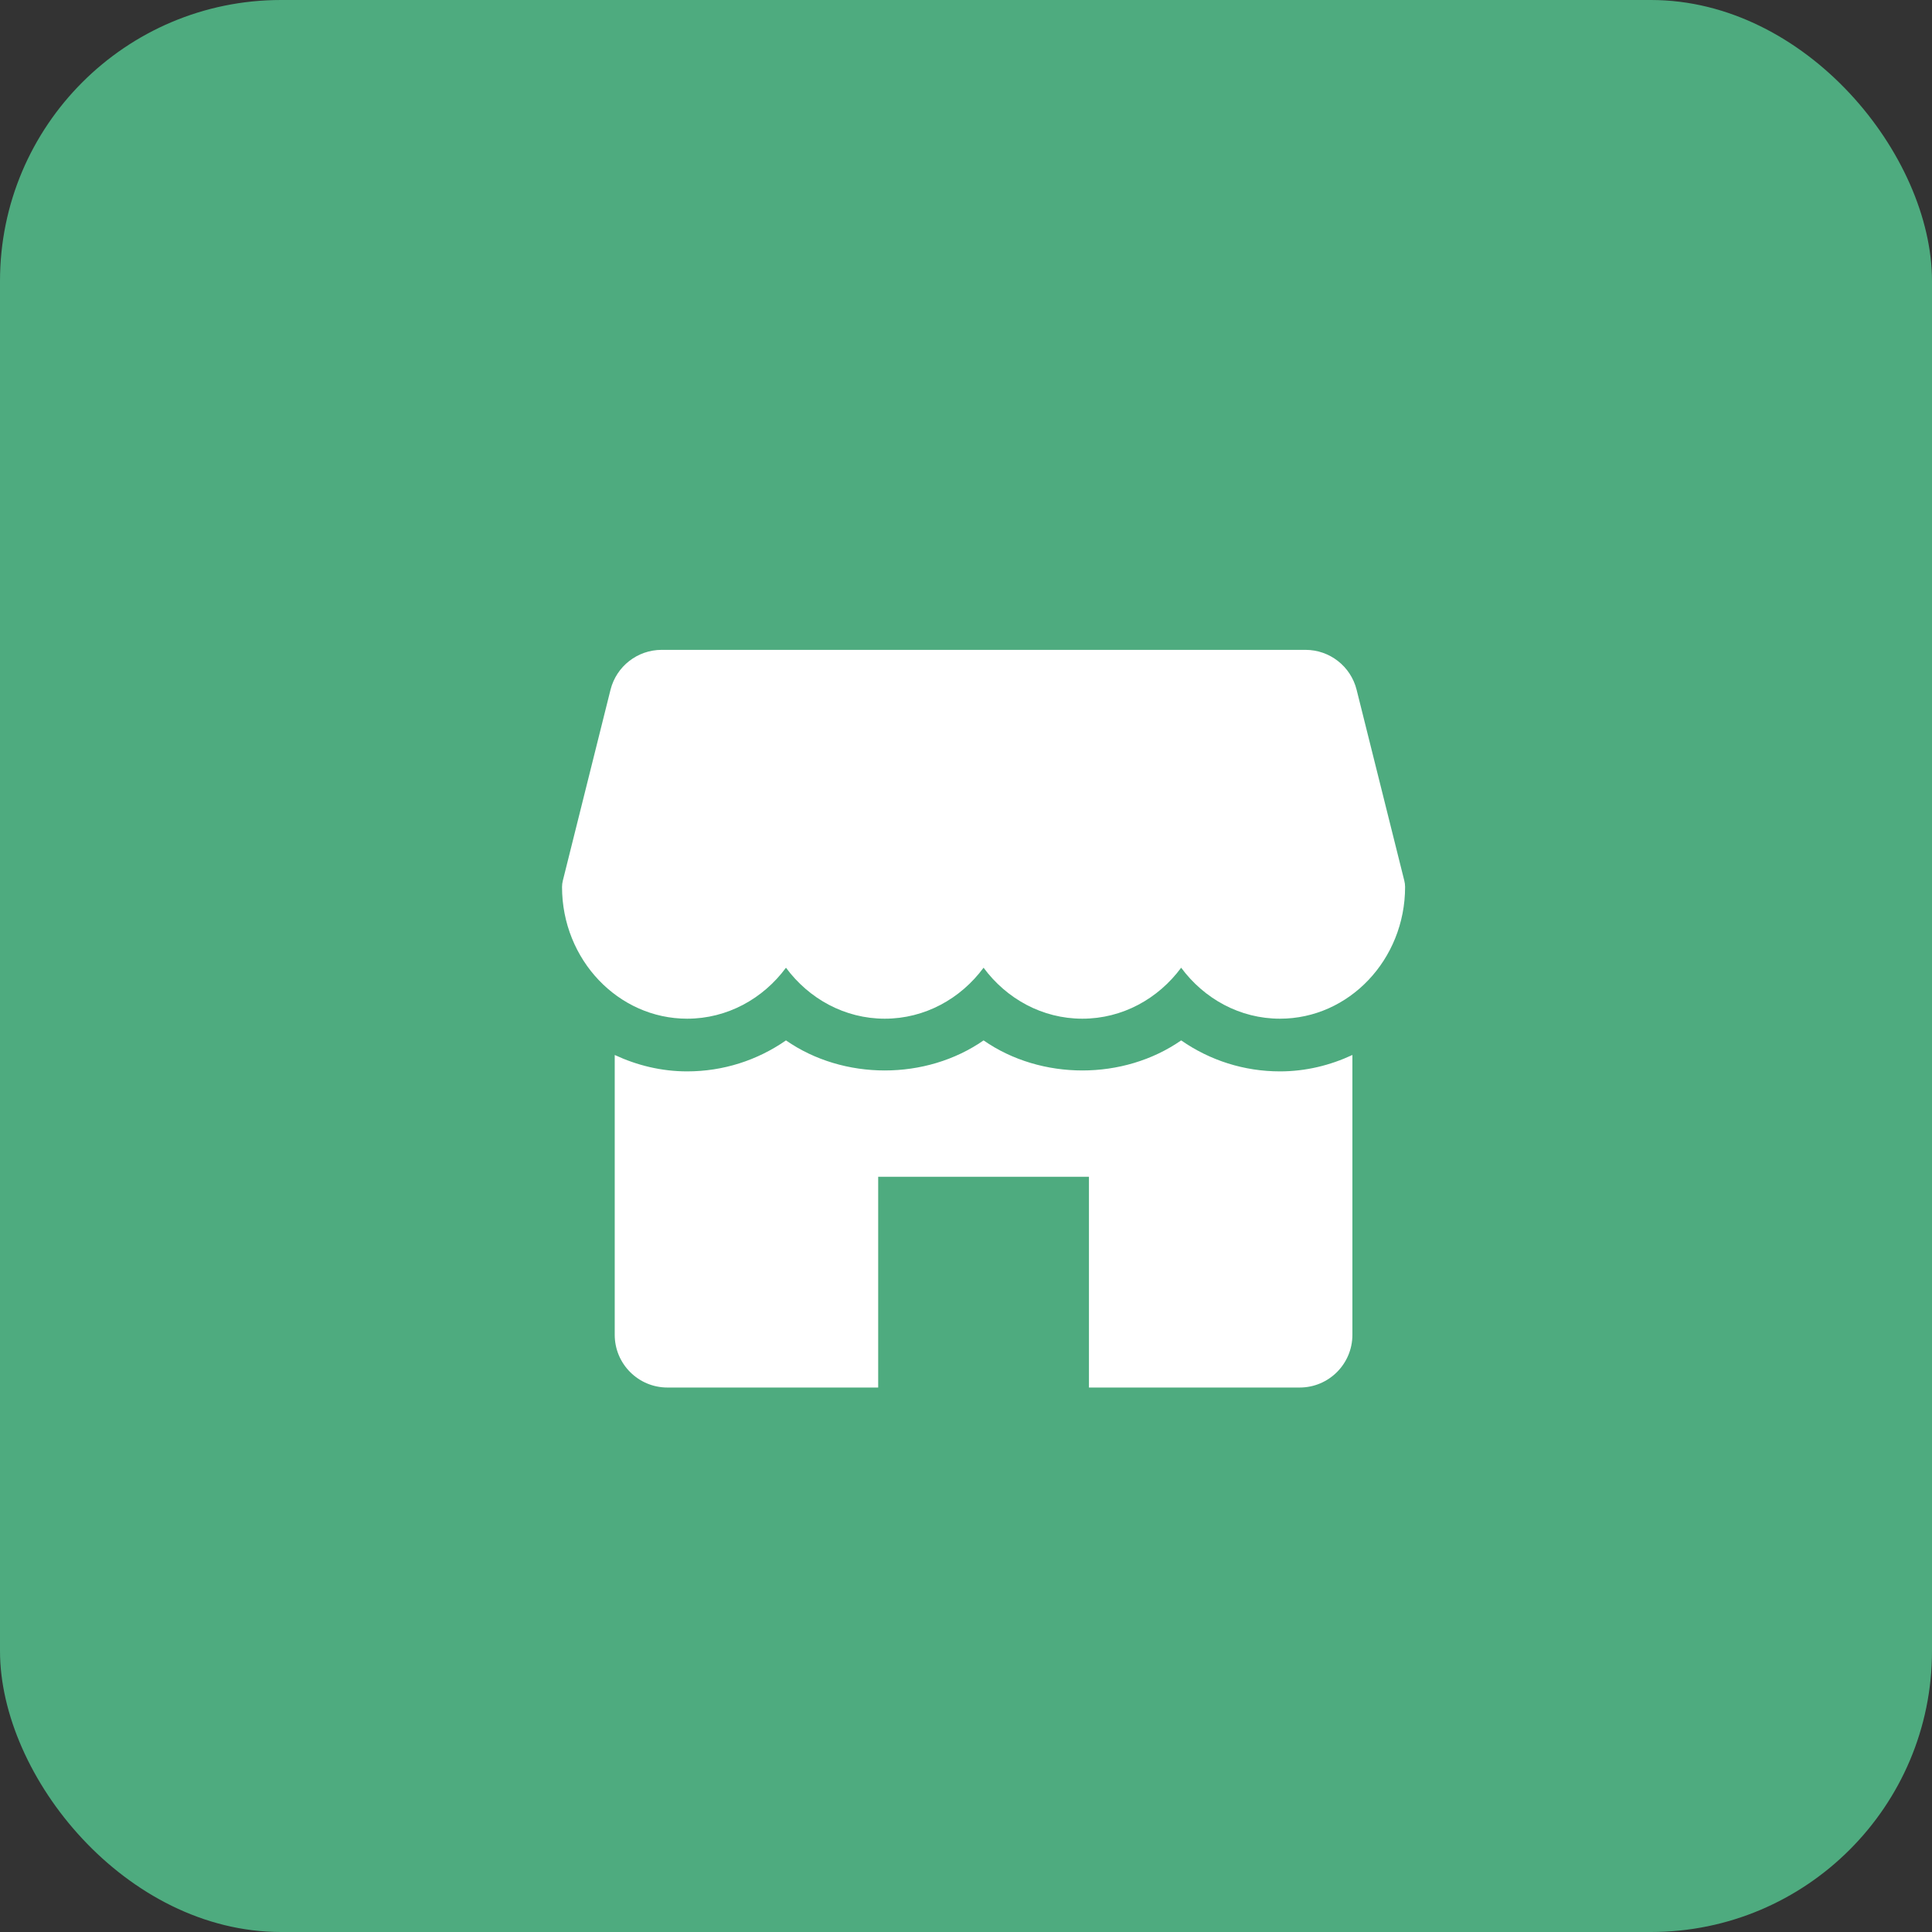 <?xml version="1.0" encoding="UTF-8"?> <svg xmlns="http://www.w3.org/2000/svg" width="55" height="55" viewBox="0 0 55 55" fill="none"><rect x="0" y="0" width="55" height="55" fill="#333333" stroke="none"/> <rect width="55" height="55" rx="8" fill="#4EAB7F"></rect> <path d="M39.977 25.069L38.62 19.636C38.453 18.968 37.853 18.5 37.165 18.5H18.837C18.148 18.5 17.548 18.968 17.38 19.636L16.023 25.069C16.008 25.127 16 25.189 16 25.25C16 27.317 17.598 29 19.562 29C20.704 29 21.723 28.431 22.375 27.549C23.027 28.431 24.046 29 25.188 29C26.329 29 27.348 28.431 28 27.549C28.652 28.431 29.669 29 30.812 29C31.956 29 32.972 28.431 33.625 27.549C34.278 28.431 35.294 29 36.438 29C38.403 29 40 27.317 40 25.25C40 25.189 39.992 25.127 39.977 25.069Z" fill="white"></path> <path d="M36.438 30.5C35.416 30.5 34.446 30.188 33.625 29.618C31.984 30.759 29.641 30.759 28 29.618C26.359 30.759 24.016 30.759 22.375 29.618C21.555 30.188 20.584 30.5 19.562 30.5C18.826 30.5 18.131 30.327 17.5 30.033V38C17.5 38.828 18.172 39.5 19 39.5H25V33.5H31V39.5H37C37.828 39.5 38.5 38.828 38.5 38V30.033C37.868 30.327 37.174 30.5 36.438 30.5Z" fill="white"></path> </svg> 